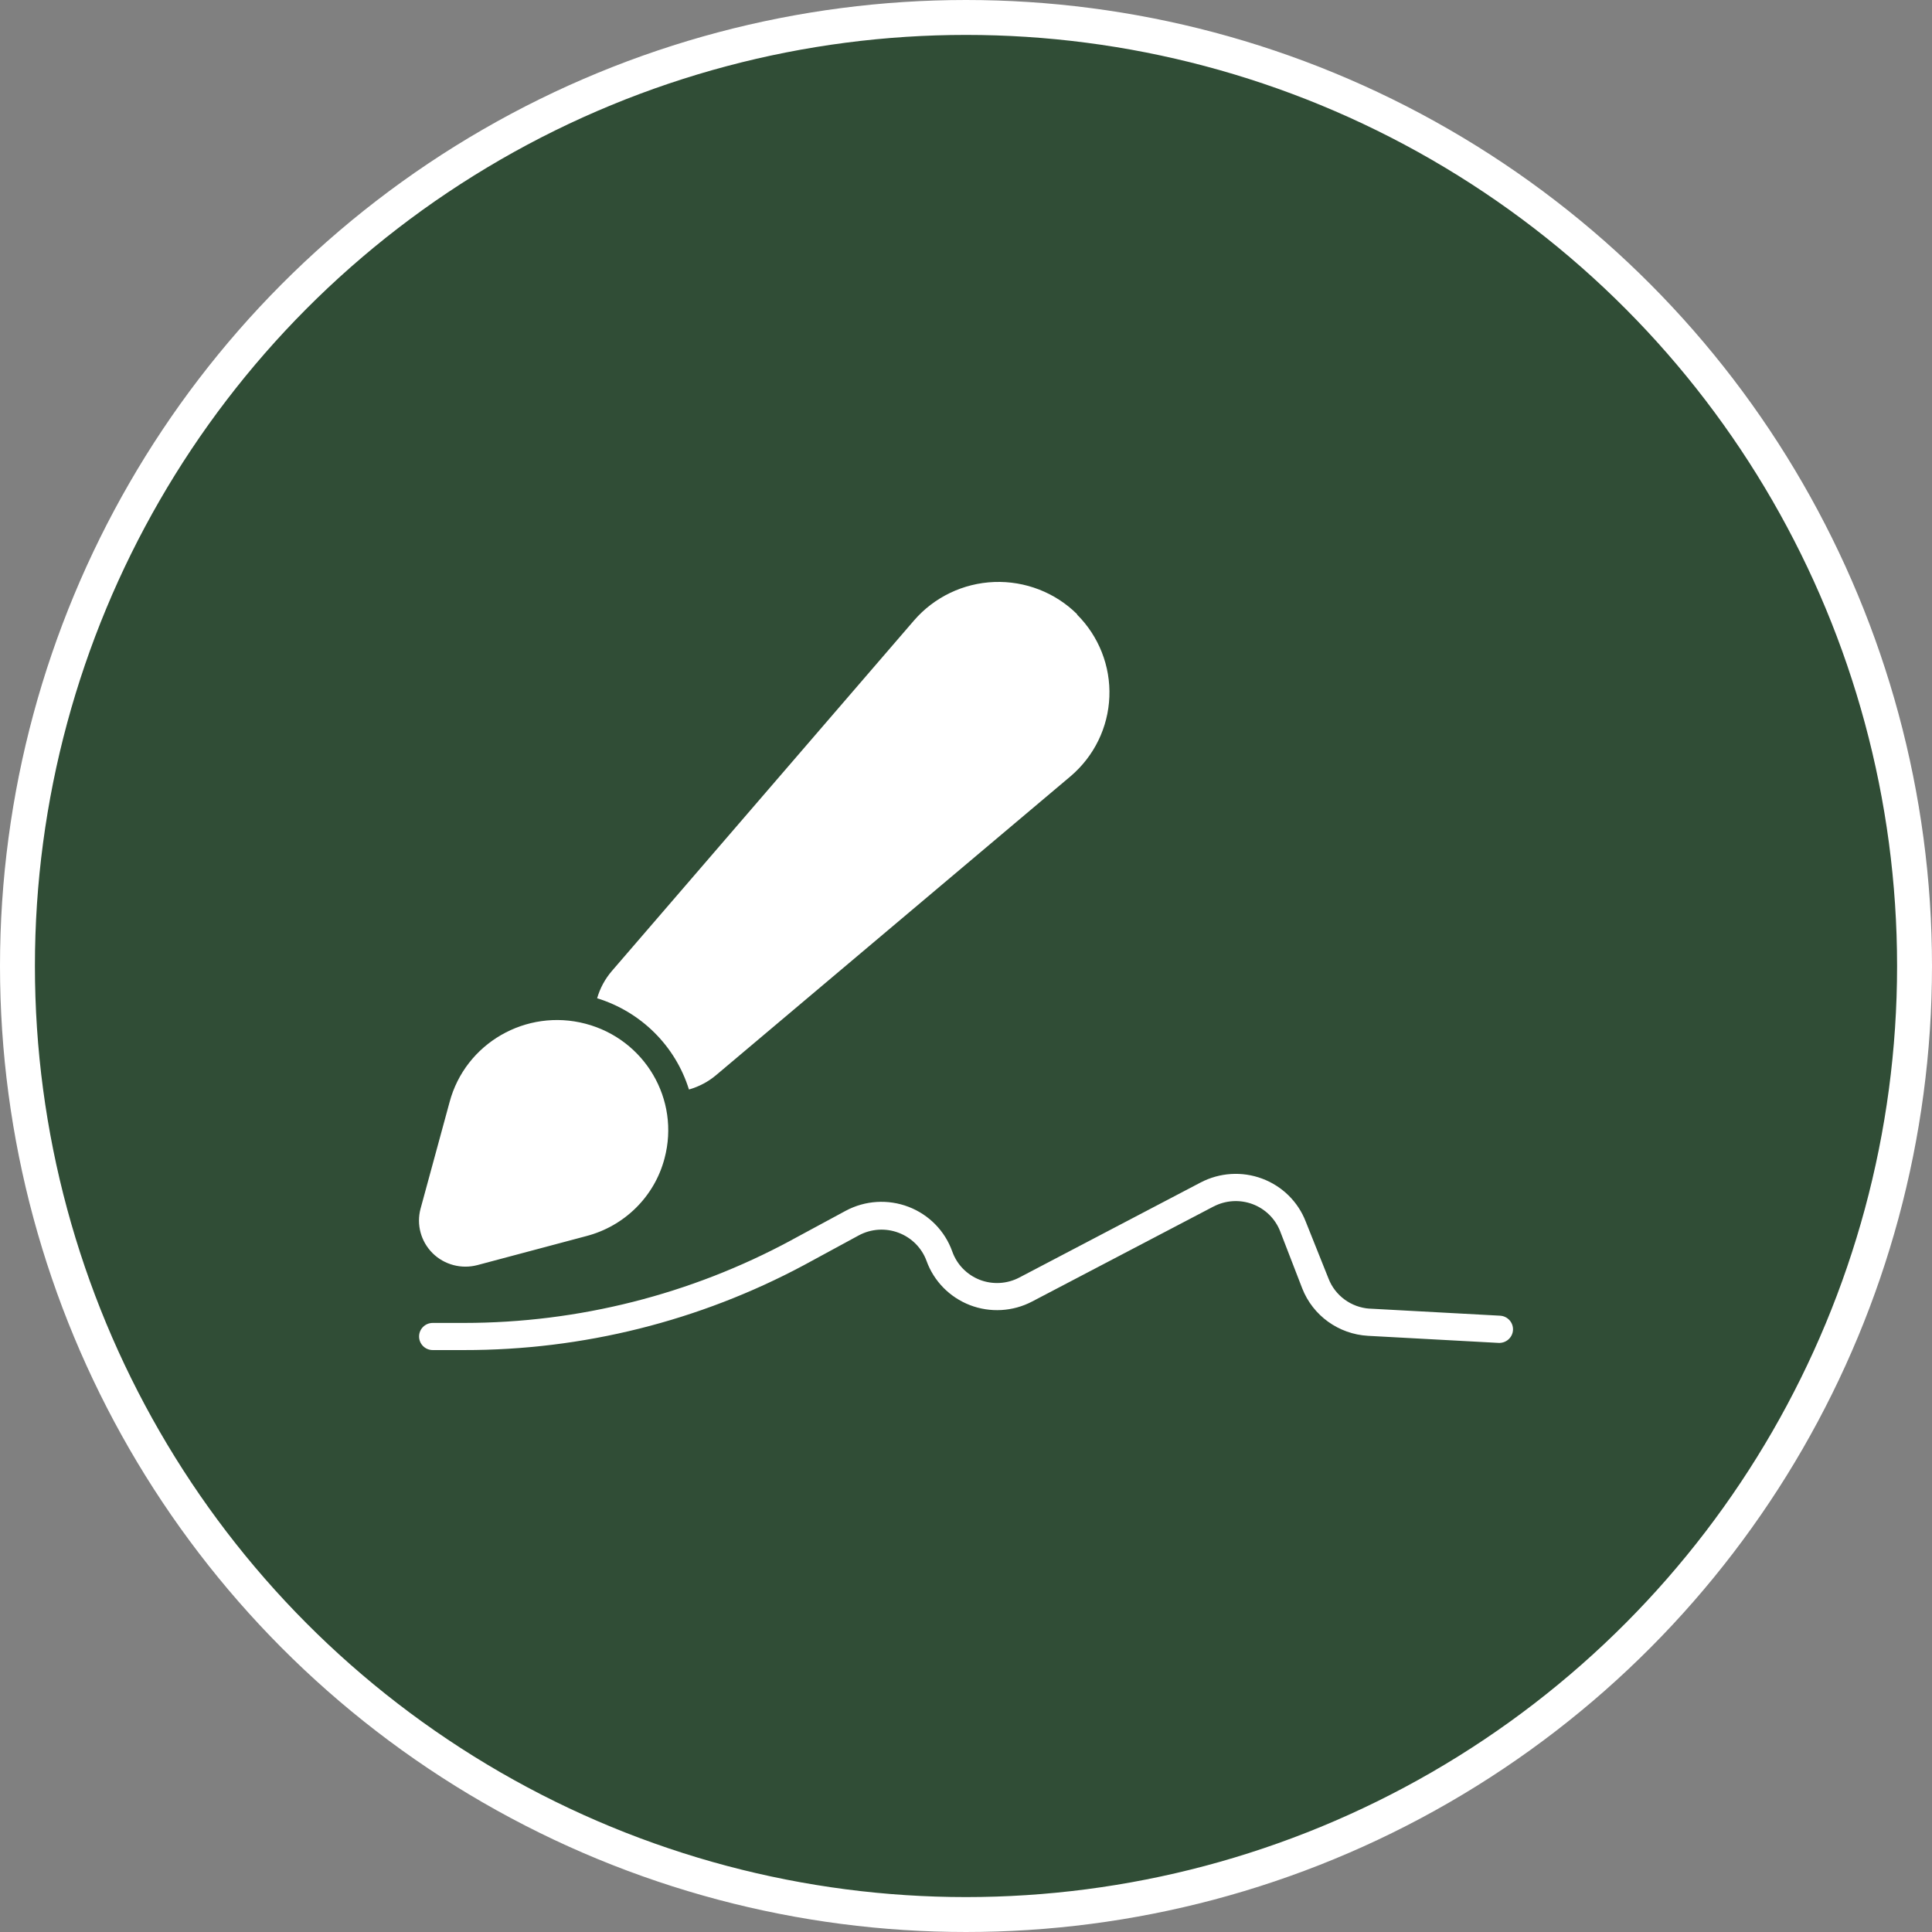 <svg xmlns="http://www.w3.org/2000/svg" fill="none" viewBox="0 0 83 83" height="83" width="83">
<rect x="0" y="0" width="83" height="83" fill="#808080" stroke="none"/>
<circle stroke-width="1.5" stroke="white" fill="#304D36" r="40.75" cy="41.5" cx="41.5"></circle>
<path fill="white" d="M28.549 49.764C28.121 51.4 26.83 52.68 25.177 53.106L20.511 54.349C19.822 54.531 19.087 54.336 18.584 53.837C18.081 53.336 17.884 52.61 18.067 51.927L19.314 47.348C19.988 44.819 22.601 43.312 25.15 43.979C27.702 44.647 29.223 47.235 28.549 49.764ZM34.542 54.349L36.897 53.071C37.422 52.789 38.044 52.748 38.603 52.96C39.161 53.17 39.601 53.612 39.804 54.167C40.117 55.038 40.797 55.731 41.667 56.068C42.536 56.403 43.51 56.348 44.335 55.917L52.133 51.833H52.136C52.65 51.564 53.259 51.525 53.806 51.728C54.352 51.931 54.786 52.356 54.996 52.896L55.943 55.346C56.4 56.519 57.508 57.318 58.775 57.388L64.379 57.692H64.377C64.703 57.709 64.981 57.462 64.999 57.14C65.017 56.816 64.767 56.541 64.443 56.523L58.839 56.219V56.221C58.046 56.167 57.356 55.661 57.073 54.926L56.095 52.48C55.766 51.627 55.084 50.956 54.221 50.634C53.358 50.312 52.396 50.374 51.581 50.8L43.788 54.885C43.263 55.16 42.642 55.195 42.09 54.981C41.536 54.764 41.106 54.32 40.91 53.765C40.596 52.883 39.91 52.183 39.031 51.846C38.151 51.509 37.166 51.57 36.336 52.014L33.981 53.286H33.983C29.673 55.611 24.846 56.832 19.939 56.834H18.591C18.266 56.834 18.004 57.094 18.004 57.416C18.004 57.74 18.266 58 18.591 58H19.933C25.034 58.007 30.055 56.751 34.542 54.349ZM46.273 26.386C45.333 25.454 44.042 24.953 42.711 25.003C41.382 25.054 40.133 25.653 39.267 26.655L26.284 41.717C25.991 42.059 25.777 42.457 25.653 42.886C27.54 43.468 29.015 44.933 29.598 46.806C30.03 46.683 30.432 46.471 30.774 46.18L45.995 33.347C47.004 32.488 47.608 31.252 47.659 29.935C47.712 28.618 47.209 27.34 46.273 26.404V26.386Z"></path>
</svg>
